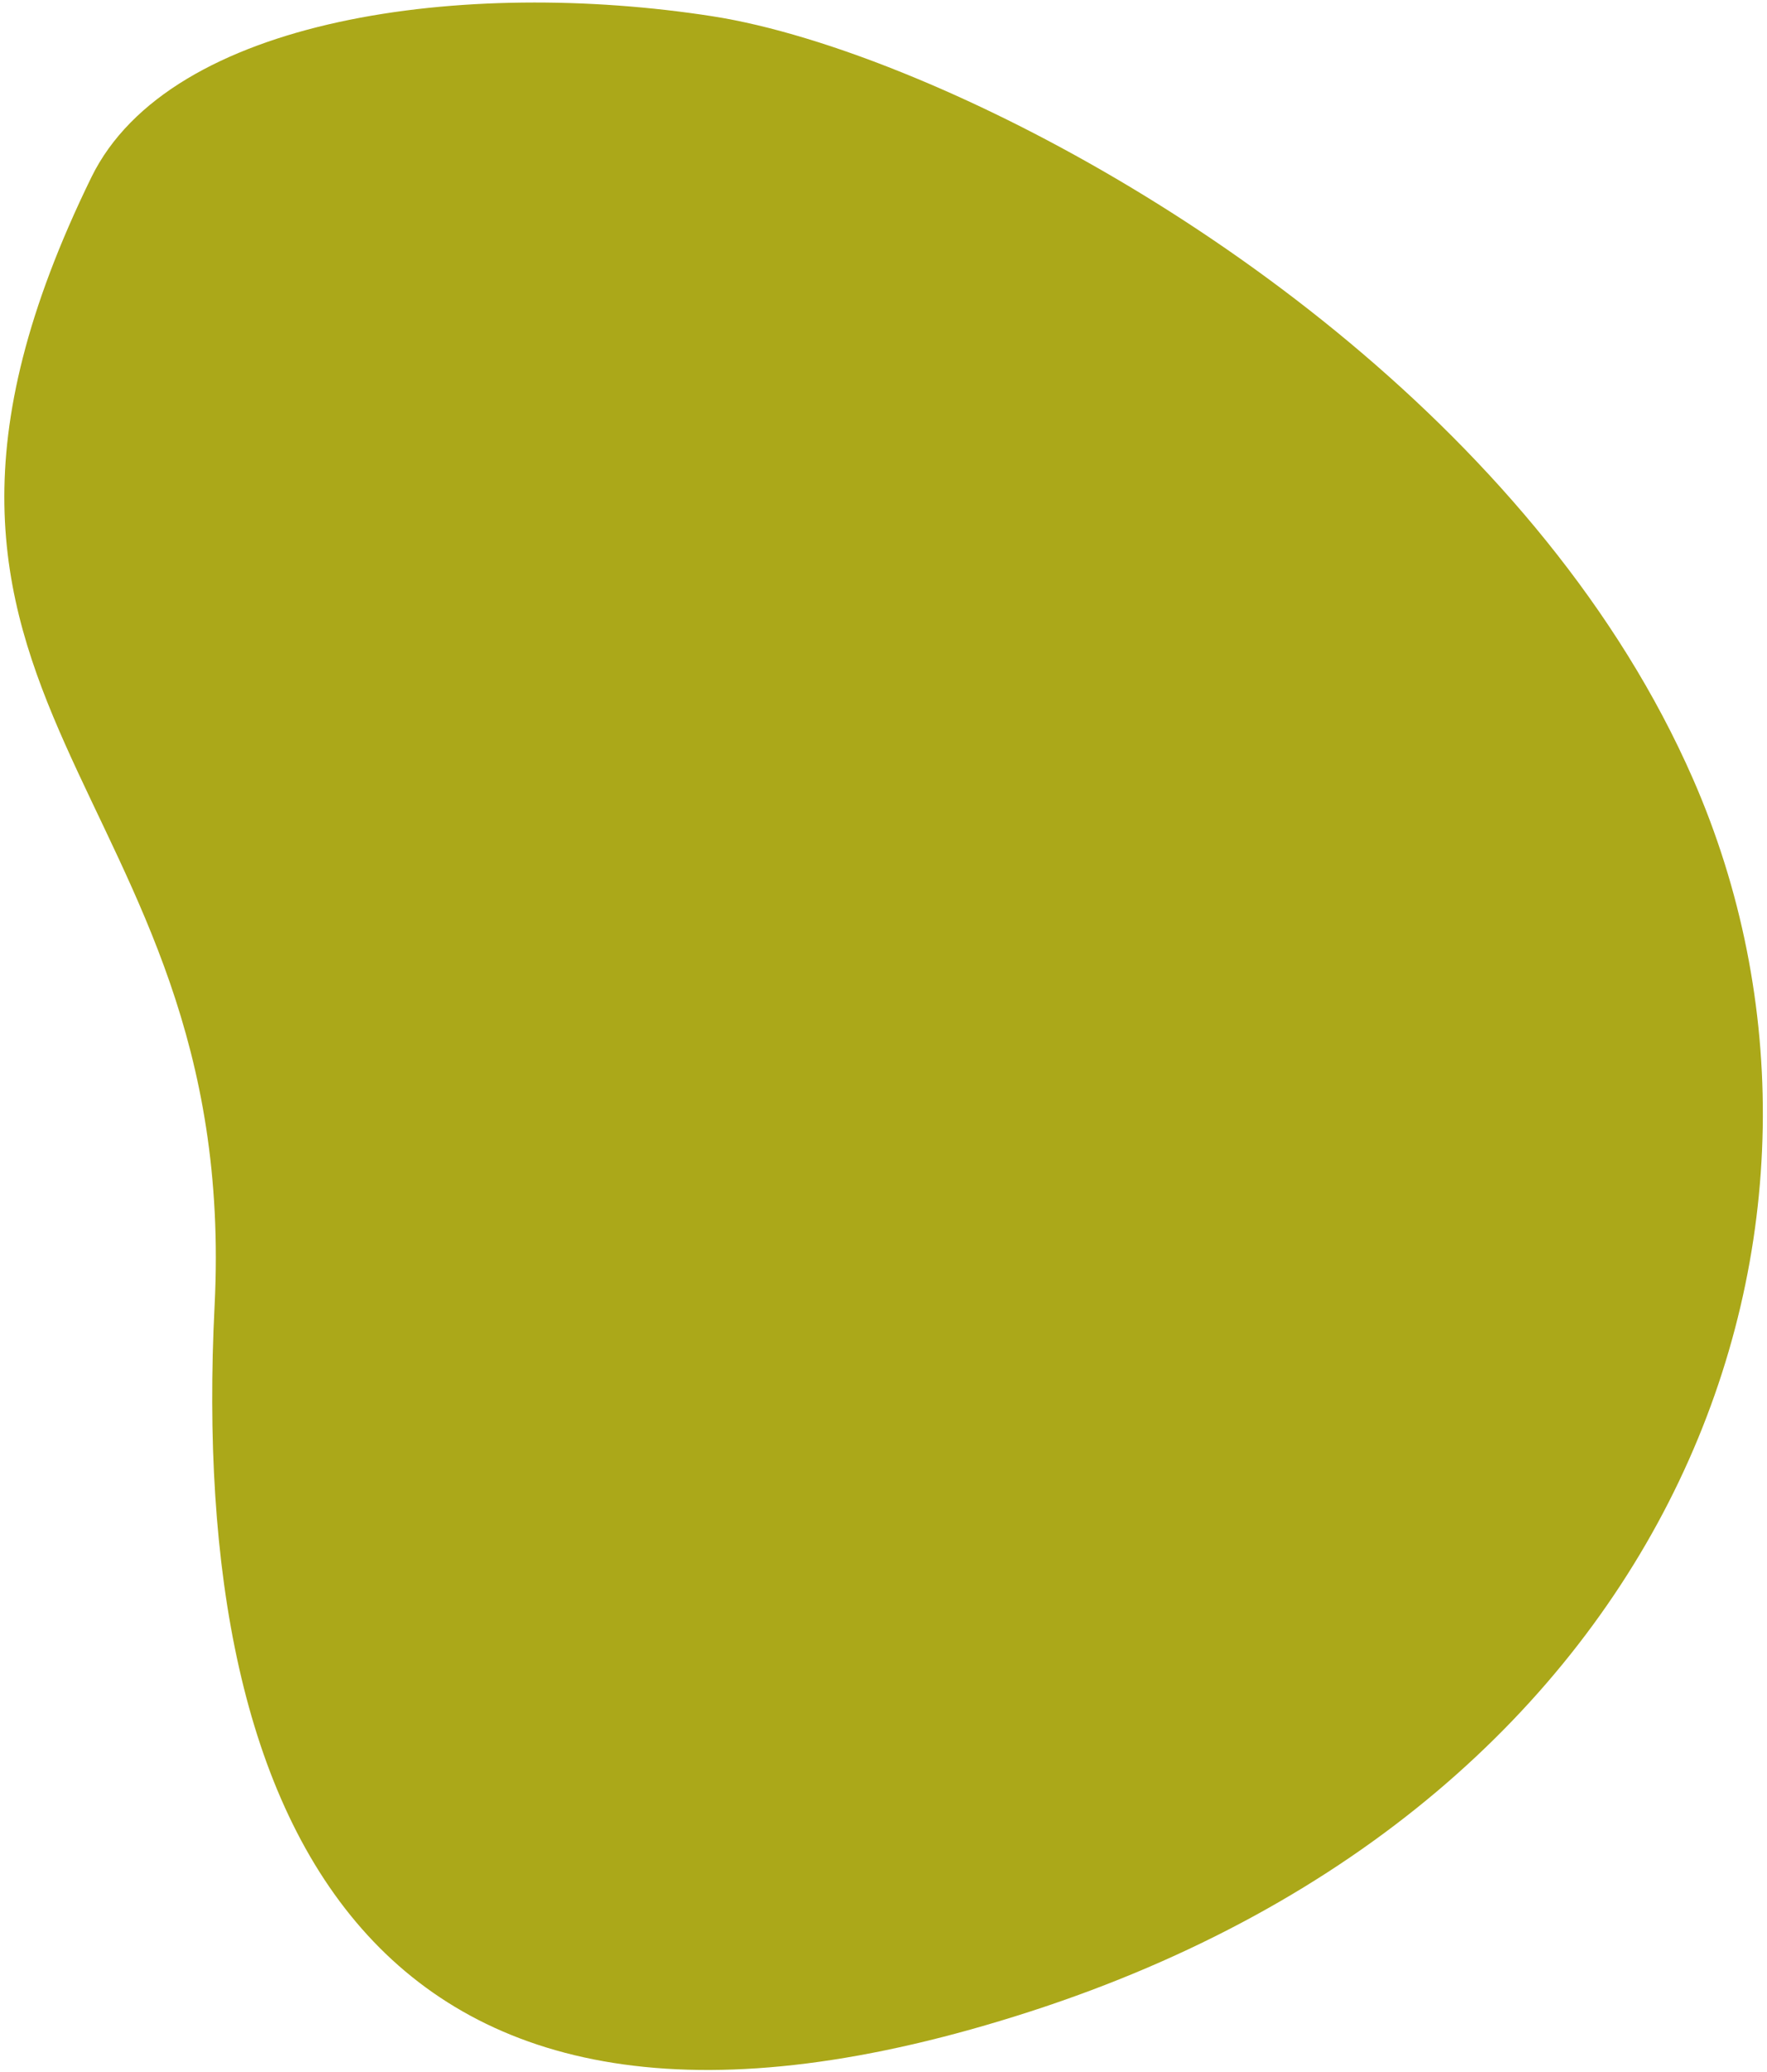 <svg width="360" height="422" viewBox="0 0 360 422" fill="none" xmlns="http://www.w3.org/2000/svg">
<path fill-rule="evenodd" clip-rule="evenodd" d="M344.926 158.674C384.222 248.469 343.041 366.621 209.94 409.727C76.84 452.832 38.343 373.16 43.719 265.986C49.095 158.81 -34.471 144.794 18.607 36.132C34.619 3.353 94.853 -4.523 145.187 3.319C156.502 5.081 170.831 9.364 186.703 15.965C241.441 38.728 314.463 89.064 344.926 158.674Z" fill="#ABA819"/>
</svg>
